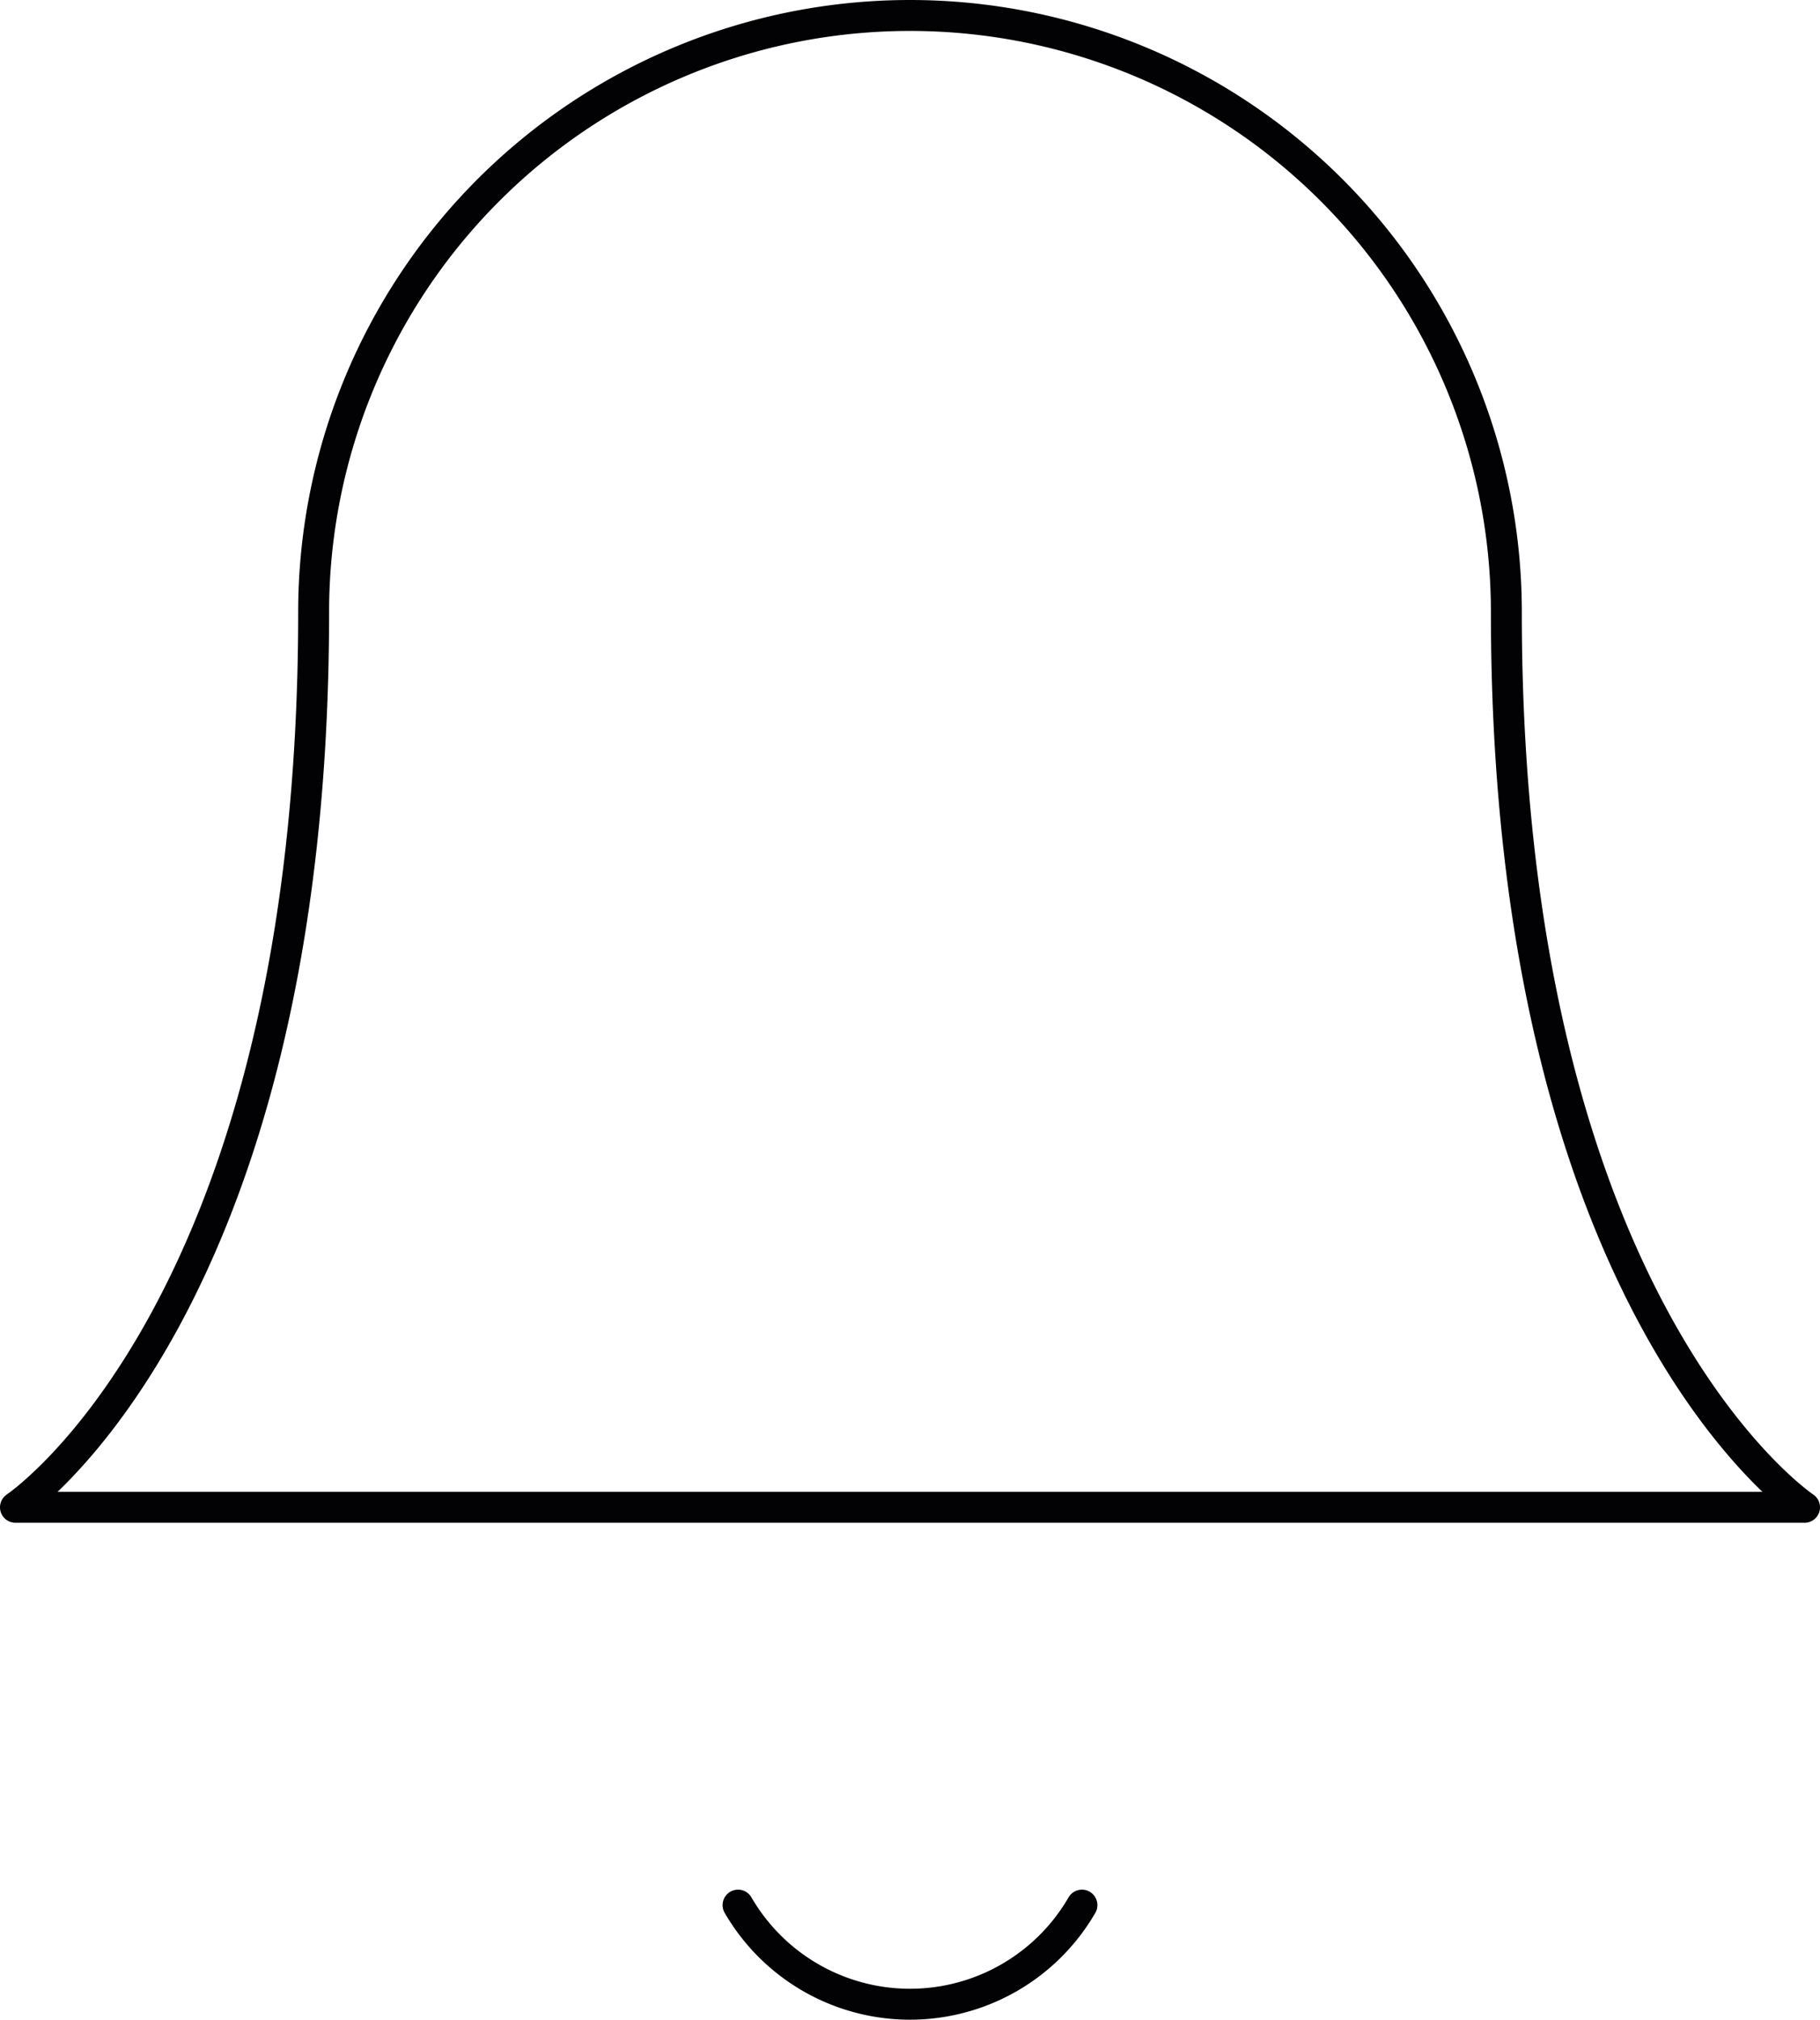 <svg xmlns="http://www.w3.org/2000/svg" width="58.87" height="65.289" viewBox="0 0 58.87 65.289"><g id="Icon_feather-bell" data-name="Icon feather-bell" transform="translate(-4 -2.5)"><path id="Trac&#xE9;_88" data-name="Trac&#xE9; 88" d="M52.725,22.29a19.29,19.29,0,1,0-38.58,0C14.145,44.8,4.5,51.225,4.5,51.225H62.37S52.725,44.8,52.725,22.29" transform="translate(0 0)" fill="none" stroke="#020104" stroke-linecap="round" stroke-linejoin="round" stroke-width="1"></path><path id="Trac&#xE9;_89" data-name="Trac&#xE9; 89" d="M26.529,31.5a6.43,6.43,0,0,1-11.124,0" transform="translate(12.468 32.585)" fill="none" stroke="#020104" stroke-linecap="round" stroke-linejoin="round" stroke-width="1"></path></g></svg>